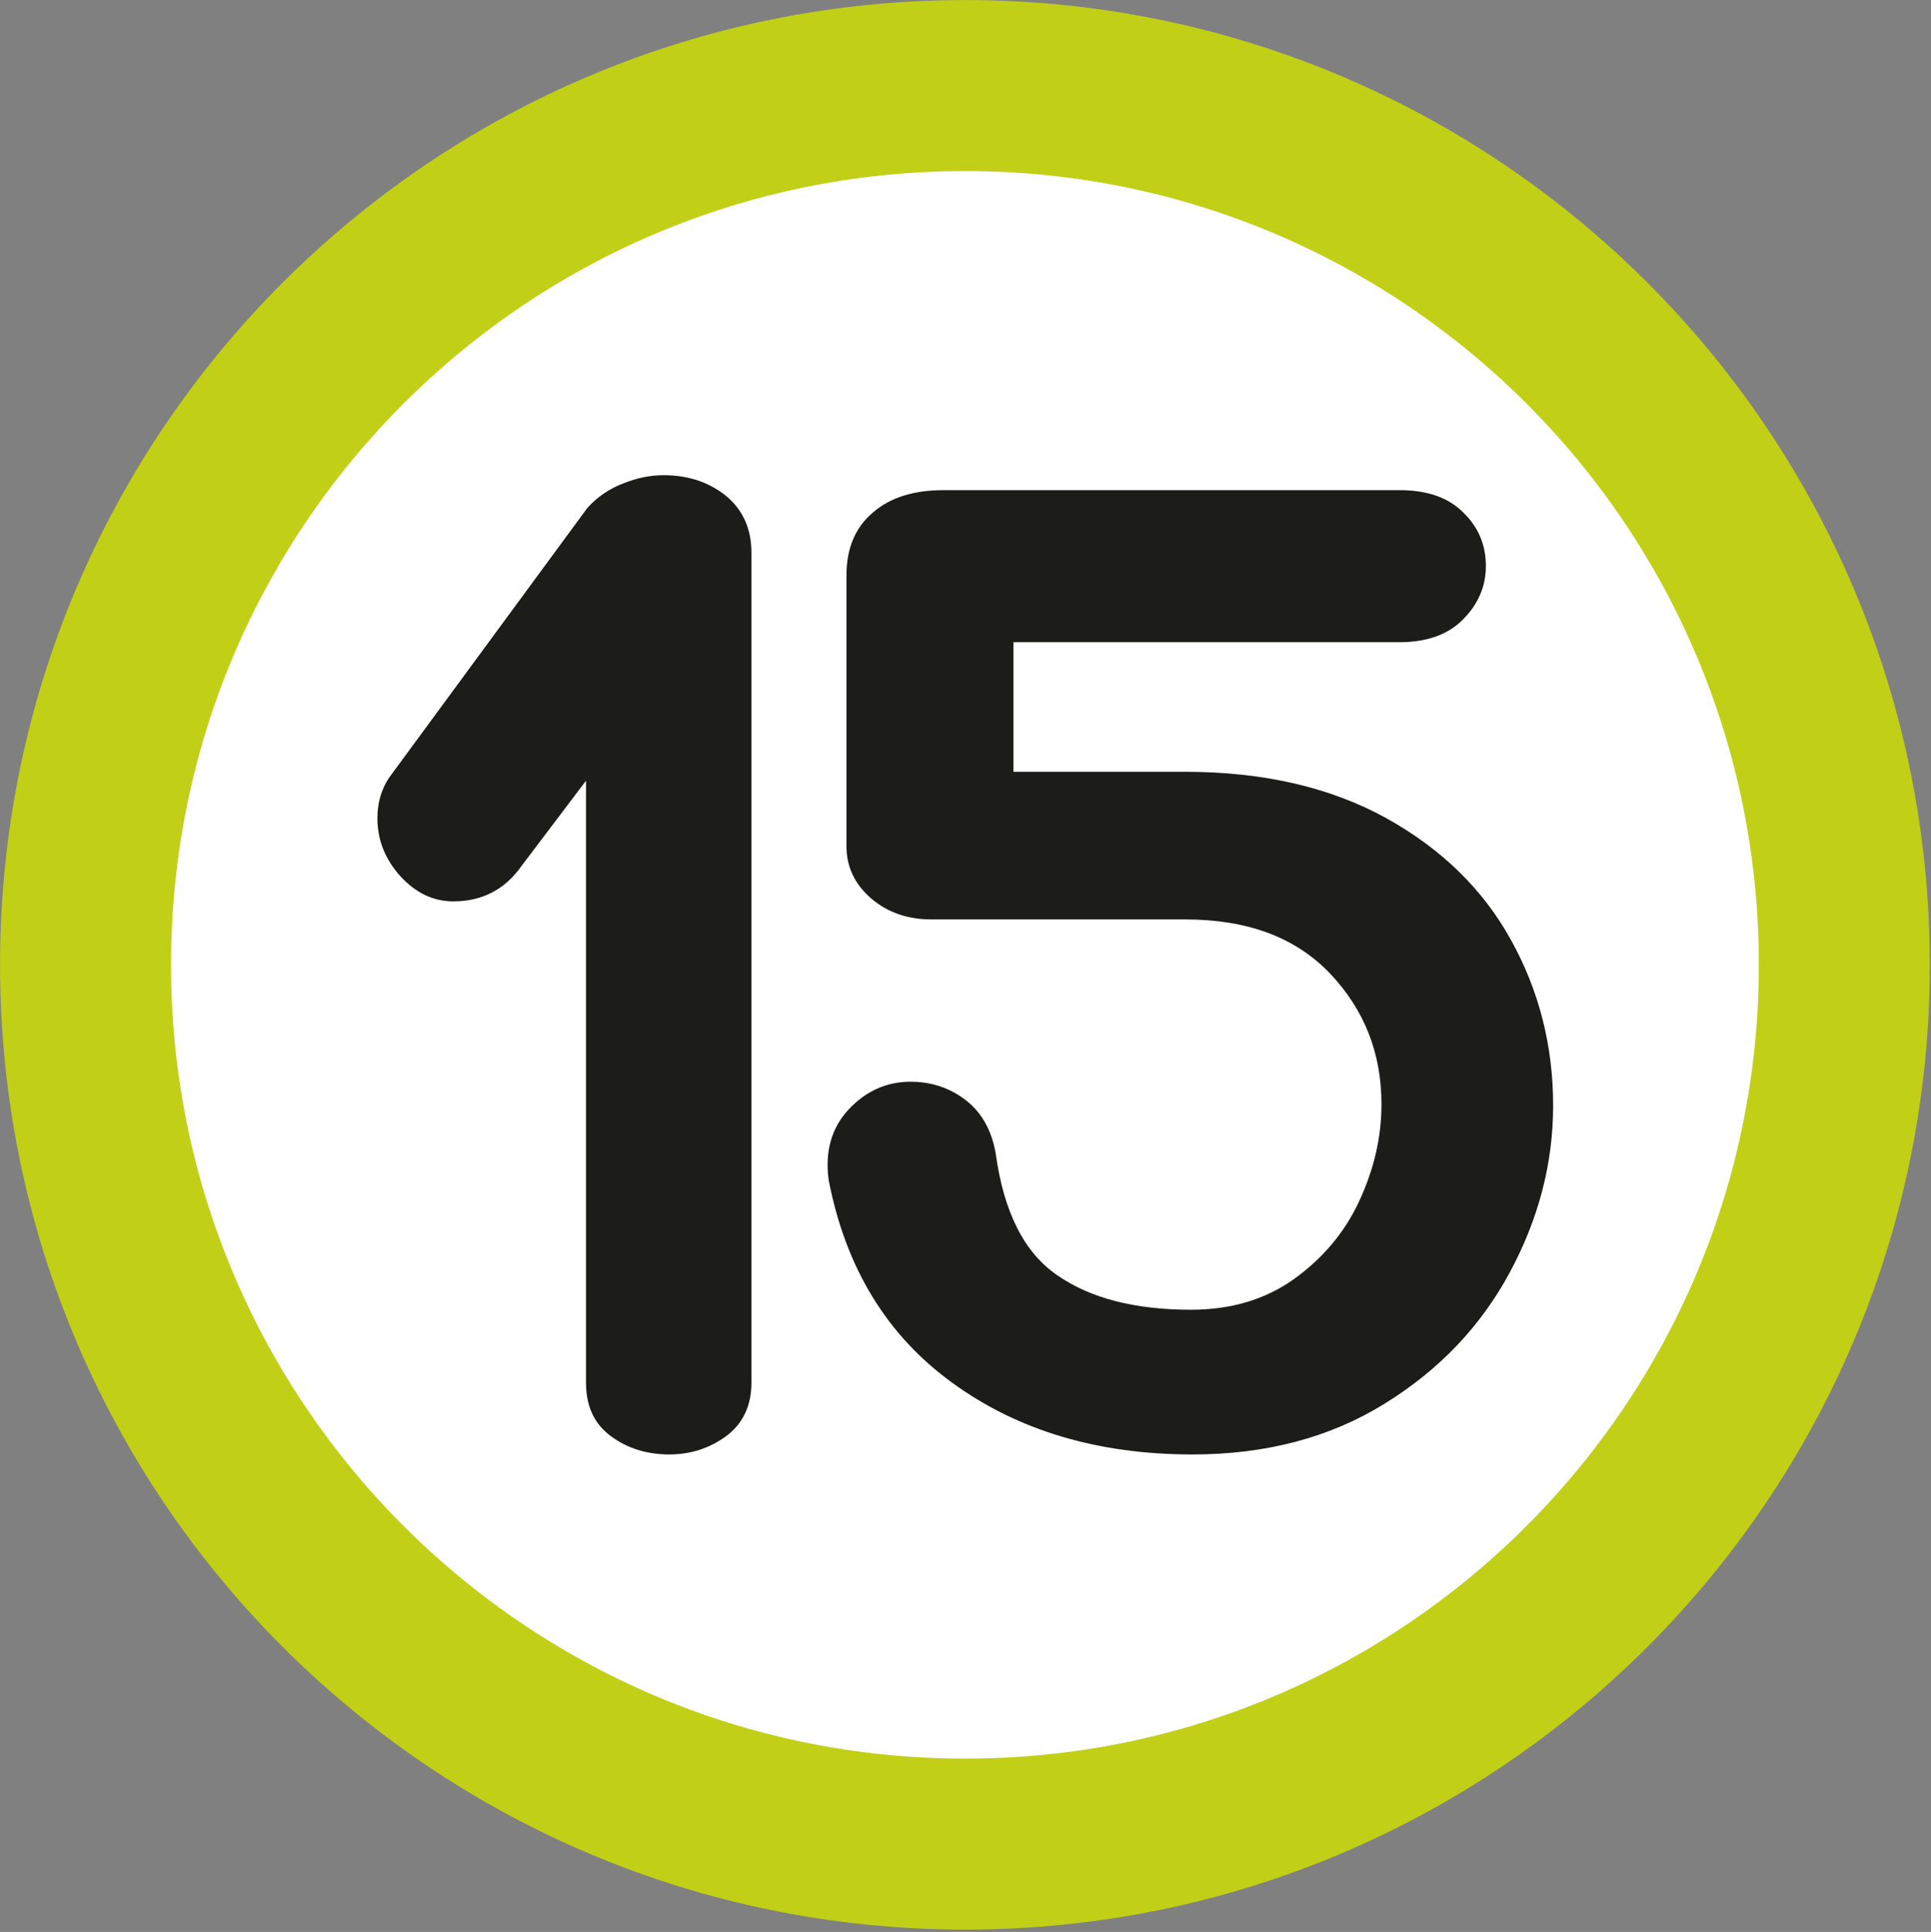 <?xml version="1.0" encoding="UTF-8" standalone="no"?>
<!-- Created with Inkscape (http://www.inkscape.org/) -->

<svg
   width="211.563mm"
   height="211.644mm"
   viewBox="0 0 211.563 211.644"
   version="1.1"
   id="svg5"
   sodipodi:docname="4911.svg"
   inkscape:version="1.1.1 (3bf5ae0d25, 2021-09-20)"
   xmlns:inkscape="http://www.inkscape.org/namespaces/inkscape"
   xmlns:sodipodi="http://sodipodi.sourceforge.net/DTD/sodipodi-0.dtd"
   xmlns="http://www.w3.org/2000/svg"
   xmlns:svg="http://www.w3.org/2000/svg">
  <rect x="0" y="0" width="211.563" height="211.644" fill="#808080" stroke="none"/>
  <sodipodi:namedview
     id="namedview16"
     pagecolor="#ffffff"
     bordercolor="#666666"
     borderopacity="1.0"
     inkscape:pageshadow="2"
     inkscape:pageopacity="0.0"
     inkscape:pagecheckerboard="0"
     inkscape:document-units="mm"
     showgrid="false"
     inkscape:zoom="0.35355339"
     inkscape:cx="-69.296464"
     inkscape:cy="298.39906"
     inkscape:window-width="1920"
     inkscape:window-height="1017"
     inkscape:window-x="-8"
     inkscape:window-y="-8"
     inkscape:window-maximized="1"
     inkscape:current-layer="svg5" />
  <defs
     id="defs2">
    <clipPath
       id="clip963">
      <path
         d="M 9.781,7.648 H 54.004 V 51.879 H 9.781 Z m 0,0"
         id="path6367" />
    </clipPath>
    <clipPath
       id="clip841">
      <path
         d="m 581.457,361.875 h 10.203 v 10.207 h -10.203 z m 0,0"
         id="path6001" />
    </clipPath>
    <clipPath
       id="clip840">
      <path
         d="m 518.75,356.773 h 10.203 v 10.207 H 518.75 Z m 0,0"
         id="path5998" />
    </clipPath>
    <clipPath
       id="clip828">
      <path
         d="m 218.707,395.801 h 10.203 v 10.207 h -10.203 z m 0,0"
         id="path5962" />
    </clipPath>
  </defs>
  <path
     style="fill:#ffffff;fill-opacity:1;fill-rule:nonzero;stroke:#c2cf17;stroke-width:18.733;stroke-linecap:butt;stroke-linejoin:miter;stroke-miterlimit:10;stroke-opacity:1"
     d="m 202.067,105.696 c 0,53.199 -43.125,96.323 -96.323,96.323 -53.199,0 -96.372,-43.125 -96.372,-96.323 0,-53.247 43.174,-96.323 96.372,-96.323 53.199,0 96.323,43.076 96.323,96.323"
     id="path8364" />
  <path
     style="fill:#1c1c19;fill-opacity:1;fill-rule:nonzero;stroke:none;stroke-width:6.244"
     d="m 68.278,52.961 c 1.512,-0.612 2.976,-0.903 4.415,-0.903 2.708,0 4.976,0.756 6.854,2.268 1.854,1.536 2.781,3.61 2.781,6.22 v 90.933 c 0,2.513 -0.927,4.44 -2.707,5.805 -1.83,1.342 -3.903,2.049 -6.294,2.049 -2.512,0 -4.683,-0.706 -6.463,-2.049 -1.805,-1.365 -2.659,-3.293 -2.659,-5.805 V 85.524 l -7.049,9.318 c -1.83,2.61 -4.342,3.903 -7.488,3.903 -2.195,0 -4.122,-0.926 -5.805,-2.756 -1.683,-1.878 -2.513,-3.976 -2.513,-6.366 0,-1.634 0.412,-3.122 1.269,-4.415 L 64.351,55.644 c 1.073,-1.195 2.391,-2.098 3.927,-2.683"
     id="path8366" />
  <path
     style="fill:#1c1c19;fill-opacity:1;fill-rule:nonzero;stroke:none;stroke-width:6.244"
     d="m 115.866,139.723 c 3.635,2.513 8.513,3.757 14.611,3.757 4.366,0 8.098,-1.097 11.269,-3.342 3.122,-2.244 5.561,-5.073 7.171,-8.562 1.634,-3.512 2.439,-7.025 2.439,-10.61 0,-5.561 -1.853,-10.318 -5.61,-14.293 -3.781,-3.976 -9.049,-5.952 -15.928,-5.952 h -27.782 c -2.586,0 -4.781,-0.756 -6.586,-2.293 -1.78,-1.536 -2.708,-3.439 -2.708,-5.707 v -29.709 c 0,-2.952 0.976,-5.244 2.879,-6.854 1.902,-1.659 4.488,-2.463 7.756,-2.463 h 49.954 c 3.025,0 5.366,0.805 7,2.463 1.659,1.609 2.464,3.561 2.464,5.854 0,2.171 -0.805,4.122 -2.464,5.805 -1.634,1.683 -3.976,2.536 -7,2.536 h -42.295 v 14.196 h 18.782 c 8.61,0 15.952,1.708 22.051,5.073 6.073,3.366 10.635,7.83 13.684,13.366 3.073,5.537 4.61,11.586 4.61,18.124 0,6.317 -1.586,12.415 -4.757,18.293 -3.171,5.878 -7.707,10.66 -13.708,14.367 -5.976,3.708 -13.001,5.561 -21.05,5.561 -10.342,0 -19.123,-2.61 -26.318,-7.854 -7.172,-5.195 -11.684,-12.61 -13.538,-22.196 -0.437,-3.122 0.318,-5.756 2.196,-7.756 1.903,-2.025 4.171,-3.025 6.781,-3.025 2.269,0 4.317,0.683 6.049,2.025 1.756,1.366 2.829,3.318 3.268,5.805 0.878,6.439 3.122,10.903 6.781,13.391"
     id="path8368" />
</svg>
